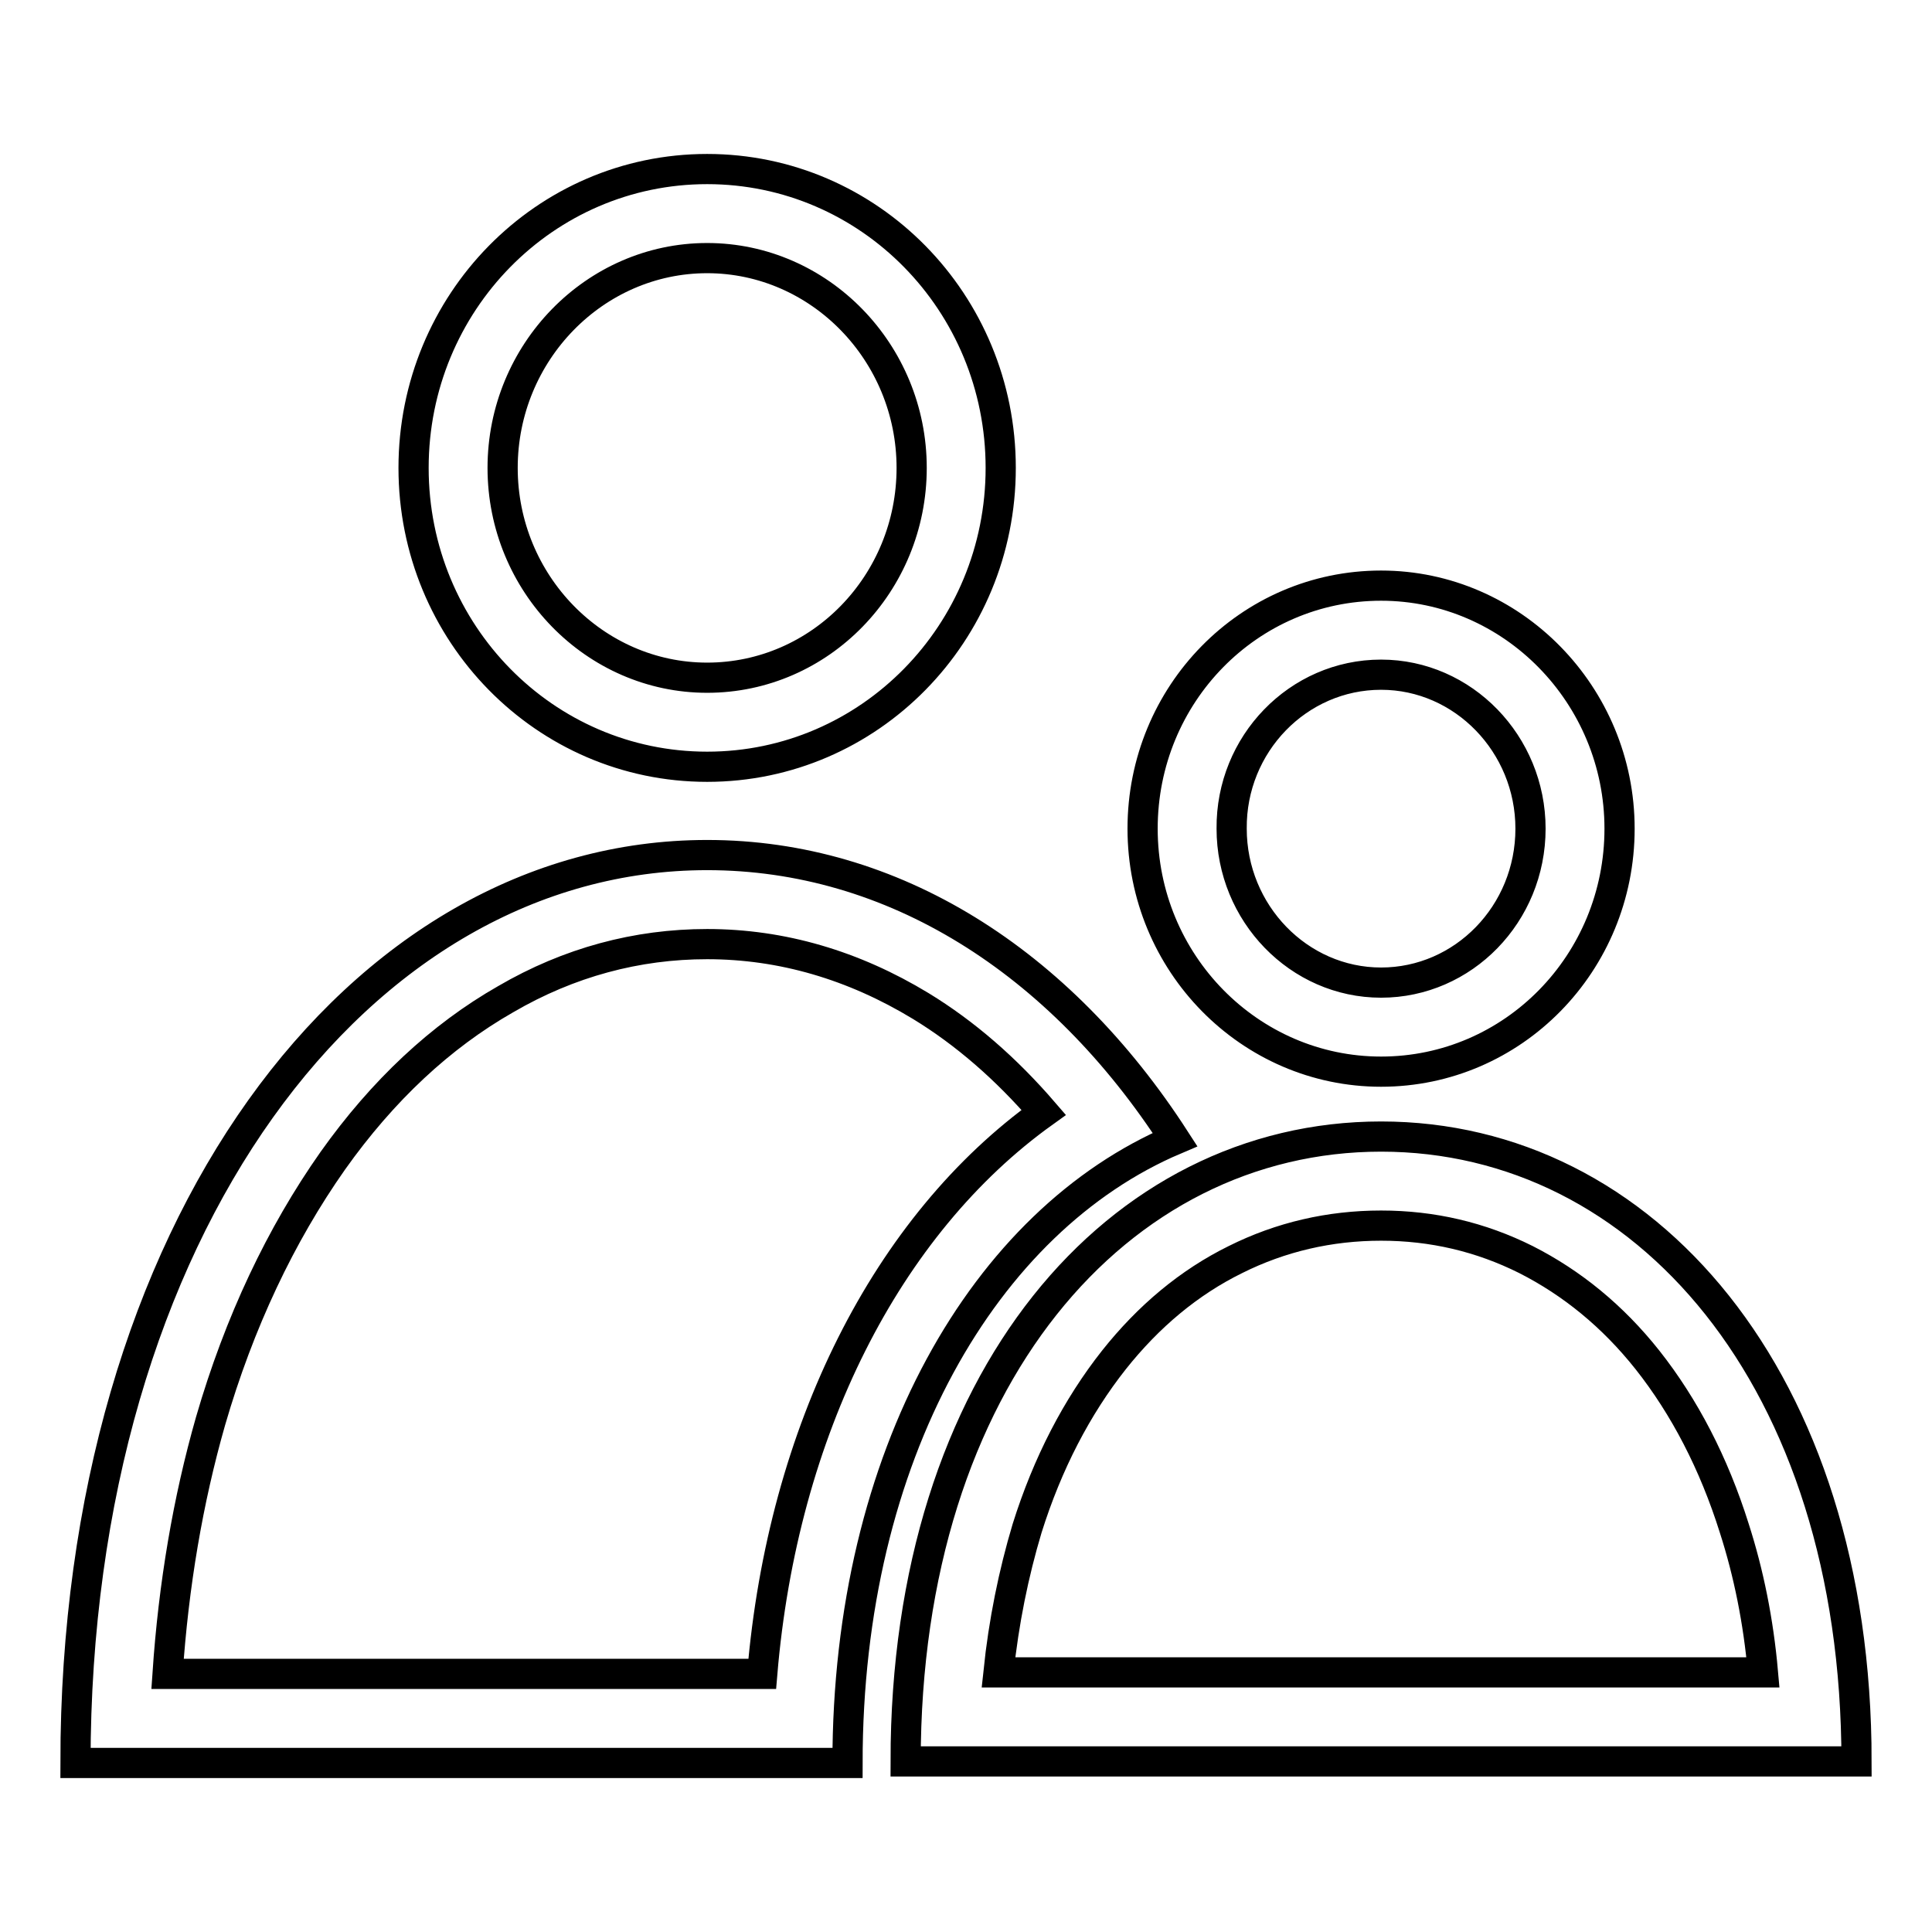 <?xml version="1.0" encoding="utf-8"?>
<!-- Svg Vector Icons : http://www.onlinewebfonts.com/icon -->
<!DOCTYPE svg PUBLIC "-//W3C//DTD SVG 1.1//EN" "http://www.w3.org/Graphics/SVG/1.1/DTD/svg11.dtd">
<svg version="1.1" xmlns="http://www.w3.org/2000/svg" xmlns:xlink="http://www.w3.org/1999/xlink" x="0px" y="0px" viewBox="0 0 256 256" enable-background="new 0 0 256 256" xml:space="preserve">
<g><g><path stroke-width="4" fill-opacity="0" stroke="#000000"  d="M93.7,34.2c14.9,0,27.1,12.5,27.1,27.8s-12.1,27.8-27.1,27.8c-14.9,0-27.1-12.5-27.1-27.8S78.8,34.2,93.7,34.2 M183,89.4c10.9,0,19.8,9.2,19.8,20.4c0,11.3-8.9,20.4-19.8,20.4c-10.9,0-19.8-9.2-19.8-20.4C163.1,98.6,172,89.4,183,89.4 M93.7,125.1c9.9,0,19.4,2.8,28.3,8.2c5.9,3.6,11.3,8.3,16.3,14.1c-20.8,14.9-34.6,42.2-37.3,74.4H22.2c0.8-11.8,2.7-23,5.7-33.5c3.8-13.1,9.3-24.7,16.2-34.5c6.6-9.3,14.3-16.5,22.9-21.4C75.4,127.5,84.4,125.1,93.7,125.1 M183,162.4c6.8,0,13.2,1.5,19.2,4.5c6.1,3.1,11.5,7.5,16.1,13.3c4.9,6.2,8.8,13.7,11.5,22.3c1.9,5.9,3.2,12.3,3.8,19.1H132.3c0.7-6.7,2-13.1,3.8-19.1c2.7-8.6,6.6-16.1,11.5-22.3c4.6-5.8,10-10.3,16.1-13.3C169.7,163.9,176.2,162.4,183,162.4 M93.7,22.4c-21.5,0-38.9,17.7-38.9,39.6c0,21.9,17.4,39.6,38.9,39.6s38.9-17.7,38.9-39.6C132.6,40.1,115.2,22.4,93.7,22.4L93.7,22.4z M183,77.6c-17.5,0-31.6,14.4-31.6,32.2s14.2,32.2,31.6,32.2c17.5,0,31.6-14.4,31.6-32.2C214.6,92.1,200.4,77.6,183,77.6L183,77.6z M93.7,113.3c-46.2,0-83.7,49.6-83.7,120.3h102.3c0-40.8,18.2-71.9,43.4-82.6C140.4,127.3,118.3,113.3,93.7,113.3L93.7,113.3z M183,150.6c-34.8,0-63,32-63,82.8H246C246,182.6,217.8,150.6,183,150.6L183,150.6z"/></g></g>
</svg>
